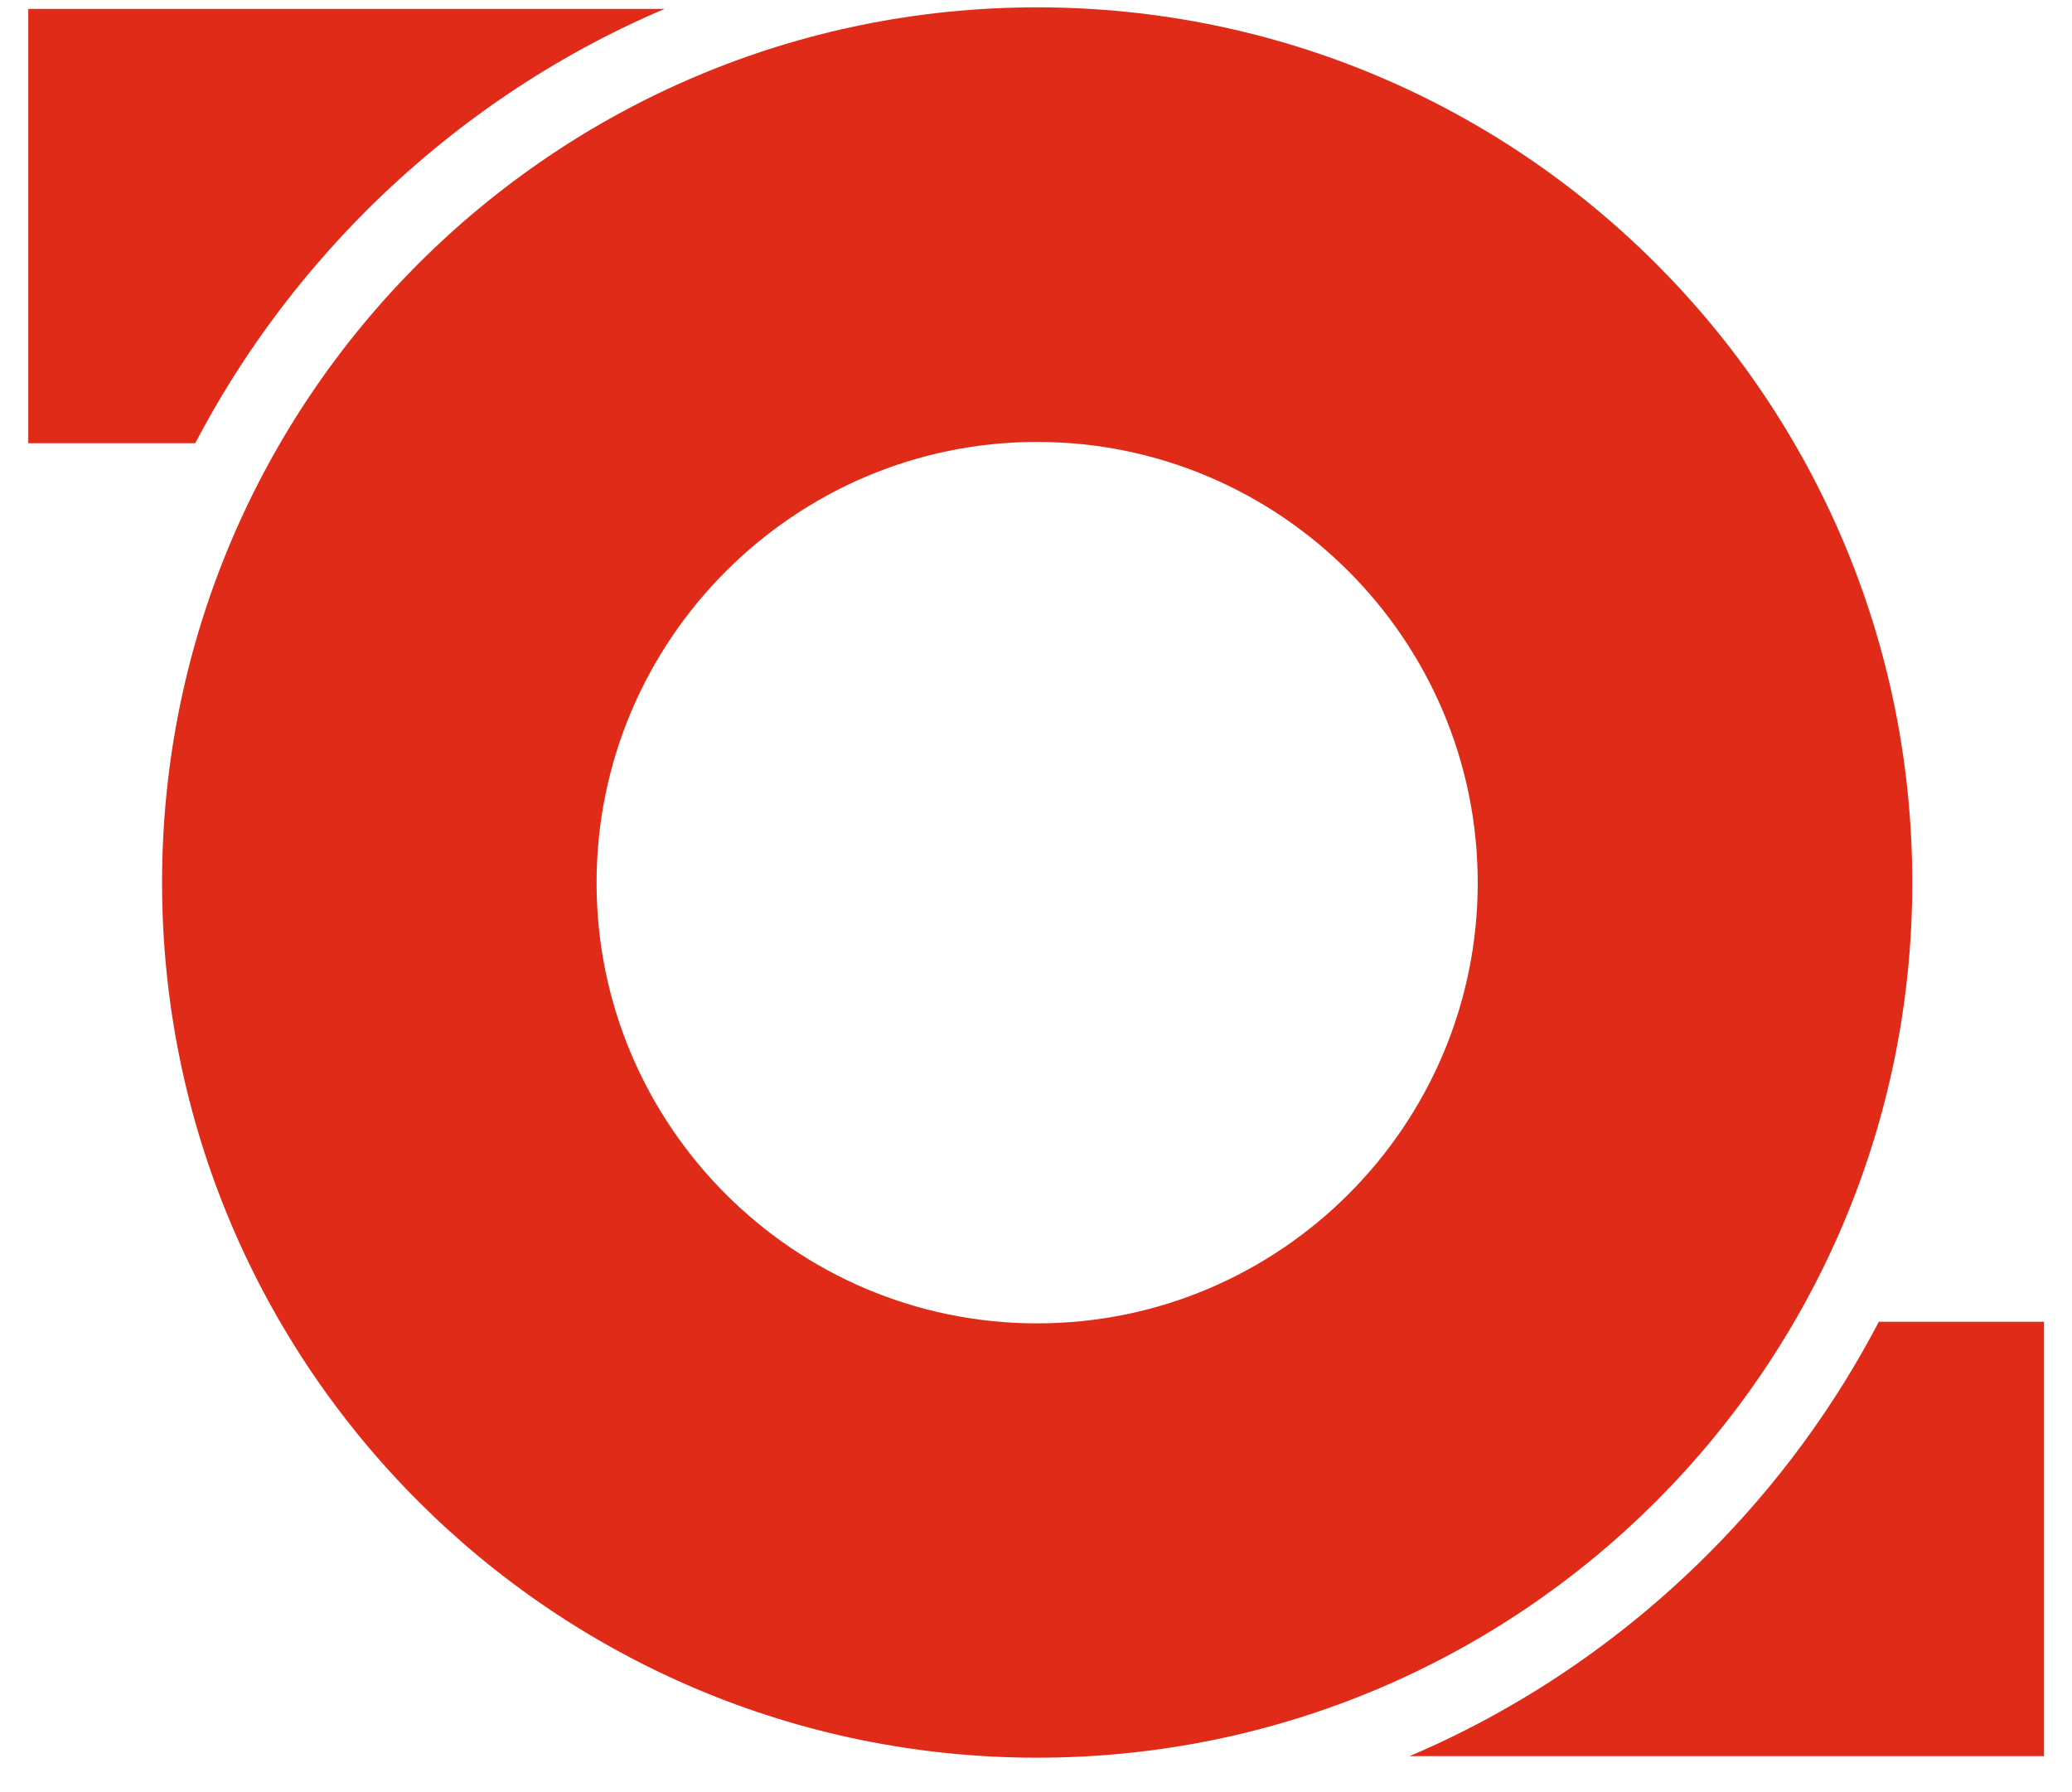 <svg width="37" height="32" viewBox="0 0 37 32" fill="none" xmlns="http://www.w3.org/2000/svg">
    <path d="M36.5 23.601H33.551C32.763 25.108 31.741 26.508 30.504 27.745C28.946 29.303 27.135 30.521 25.171 31.357H36.5V23.601Z" fill="#E02B19"/>
    <path d="M18.52 0.131C9.893 0.131 2.894 7.126 2.894 15.758C2.894 24.39 9.888 31.385 18.52 31.385C27.153 31.385 34.148 24.39 34.148 15.758C34.148 7.126 27.153 0.131 18.52 0.131ZM18.52 23.63C14.181 23.63 10.653 20.098 10.653 15.763C10.653 11.428 14.186 7.891 18.52 7.891C22.855 7.891 26.388 11.423 26.388 15.763C26.388 20.102 22.855 23.63 18.52 23.63Z" fill="#E02B19"/>
    <path d="M0.505 0.159V7.914H3.486C4.275 6.407 5.297 5.007 6.533 3.77C8.092 2.212 9.902 0.994 11.867 0.159H0.5H0.505Z" fill="#E02B19"/>
</svg>